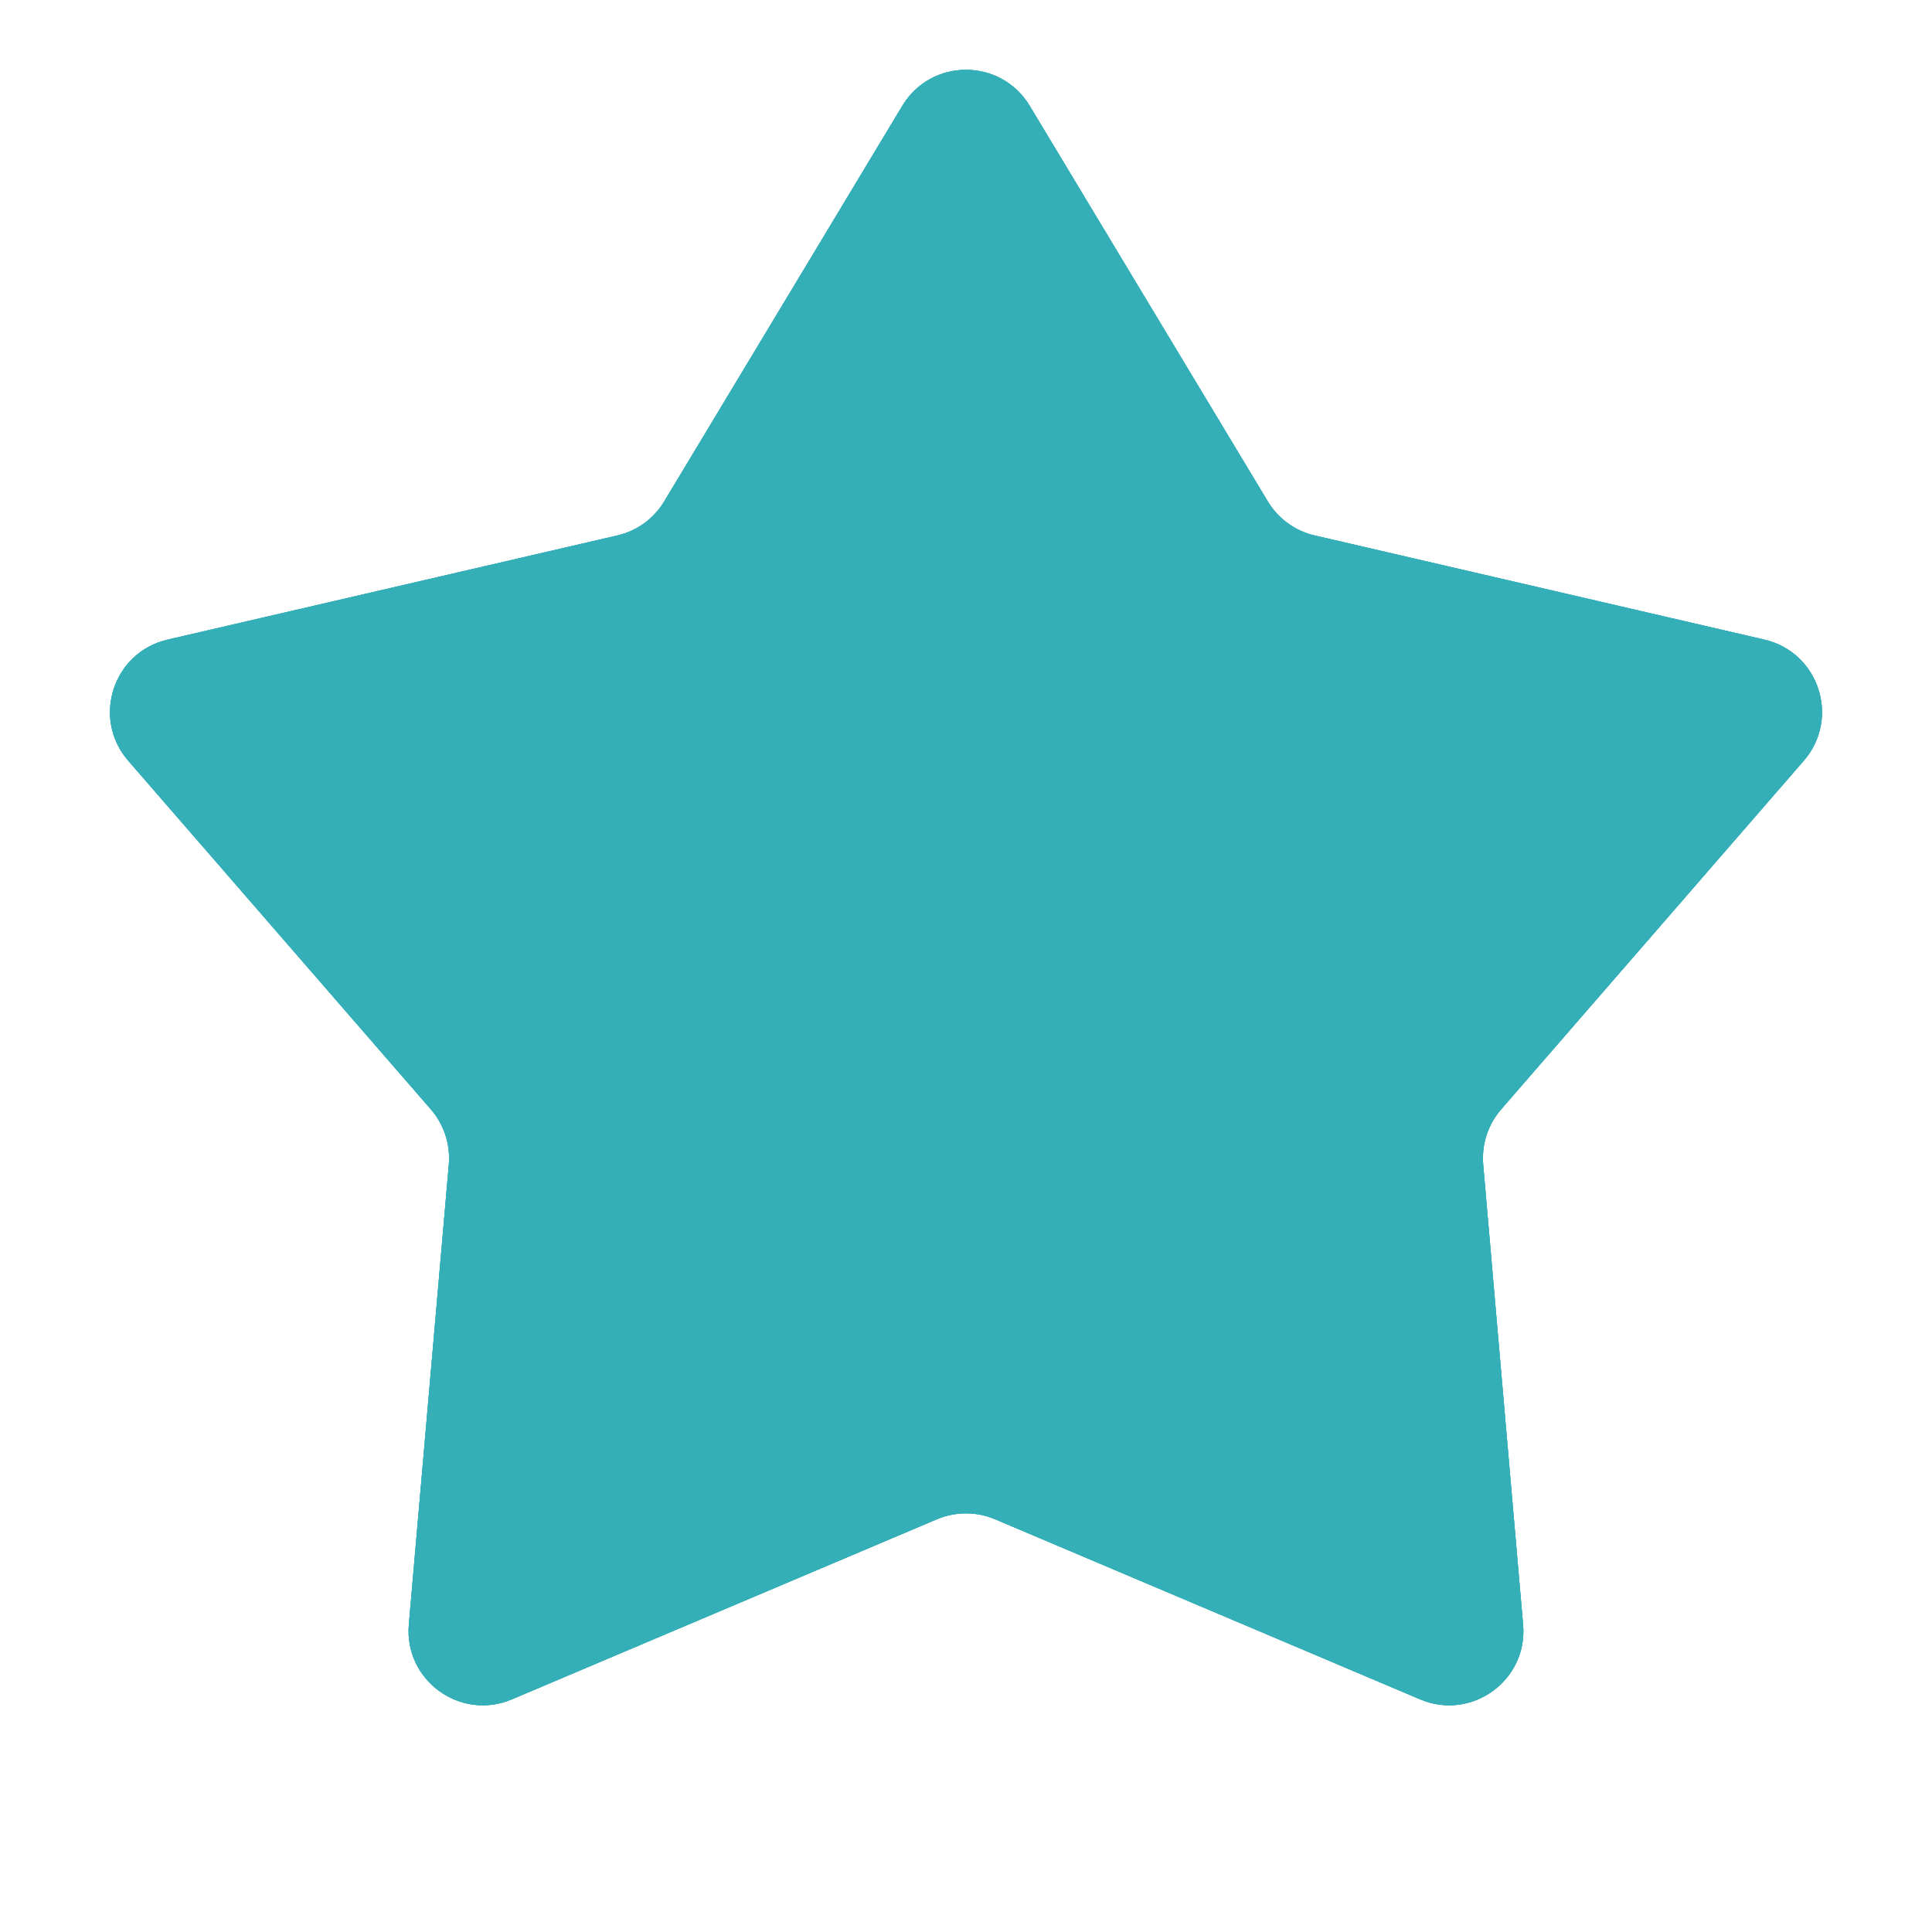 <svg width="26" height="26" 
viewBox="0 0 26 26"
 fill="none" xmlns="http://www.w3.org/2000/svg">
<g id="Group 166">
<path id="Star 11" d="M12.143 1.424C12.532 0.778 13.468 0.778 13.857 1.424L17.061 6.747C17.2 6.979 17.428 7.145 17.692 7.206L23.745 8.608C24.479 8.778 24.769 9.668 24.274 10.238L20.201 14.93C20.024 15.134 19.937 15.402 19.96 15.672L20.497 21.862C20.563 22.613 19.805 23.163 19.111 22.869L13.39 20.445C13.141 20.34 12.859 20.34 12.61 20.445L6.889 22.869C6.195 23.163 5.437 22.613 5.502 21.862L6.04 15.672C6.063 15.402 5.976 15.134 5.799 14.93L1.726 10.238C1.231 9.668 1.521 8.778 2.255 8.608L8.308 7.206C8.572 7.145 8.8 6.979 8.939 6.747L12.143 1.424Z" fill="#34AFB8"/>
<path id="Star 12" d="M12.143 1.424C12.532 0.778 13.468 0.778 13.857 1.424L17.061 6.747C17.2 6.979 17.428 7.145 17.692 7.206L23.745 8.608C24.479 8.778 24.769 9.668 24.274 10.238L20.201 14.93C20.024 15.134 19.937 15.402 19.96 15.672L20.497 21.862C20.563 22.613 19.805 23.163 19.111 22.869L13.39 20.445C13.141 20.34 12.859 20.34 12.61 20.445L6.889 22.869C6.195 23.163 5.437 22.613 5.502 21.862L6.04 15.672C6.063 15.402 5.976 15.134 5.799 14.93L1.726 10.238C1.231 9.668 1.521 8.778 2.255 8.608L8.308 7.206C8.572 7.145 8.8 6.979 8.939 6.747L12.143 1.424Z" fill="#34AFB8"/>
<path id="Star 13" d="M12.143 1.424C12.532 0.778 13.468 0.778 13.857 1.424L17.061 6.747C17.2 6.979 17.428 7.145 17.692 7.206L23.745 8.608C24.479 8.778 24.769 9.668 24.274 10.238L20.201 14.93C20.024 15.134 19.937 15.402 19.96 15.672L20.497 21.862C20.563 22.613 19.805 23.163 19.111 22.869L13.39 20.445C13.141 20.34 12.859 20.34 12.61 20.445L6.889 22.869C6.195 23.163 5.437 22.613 5.502 21.862L6.04 15.672C6.063 15.402 5.976 15.134 5.799 14.93L1.726 10.238C1.231 9.668 1.521 8.778 2.255 8.608L8.308 7.206C8.572 7.145 8.8 6.979 8.939 6.747L12.143 1.424Z" fill="#34AFB8"/>
</g>
</svg>
